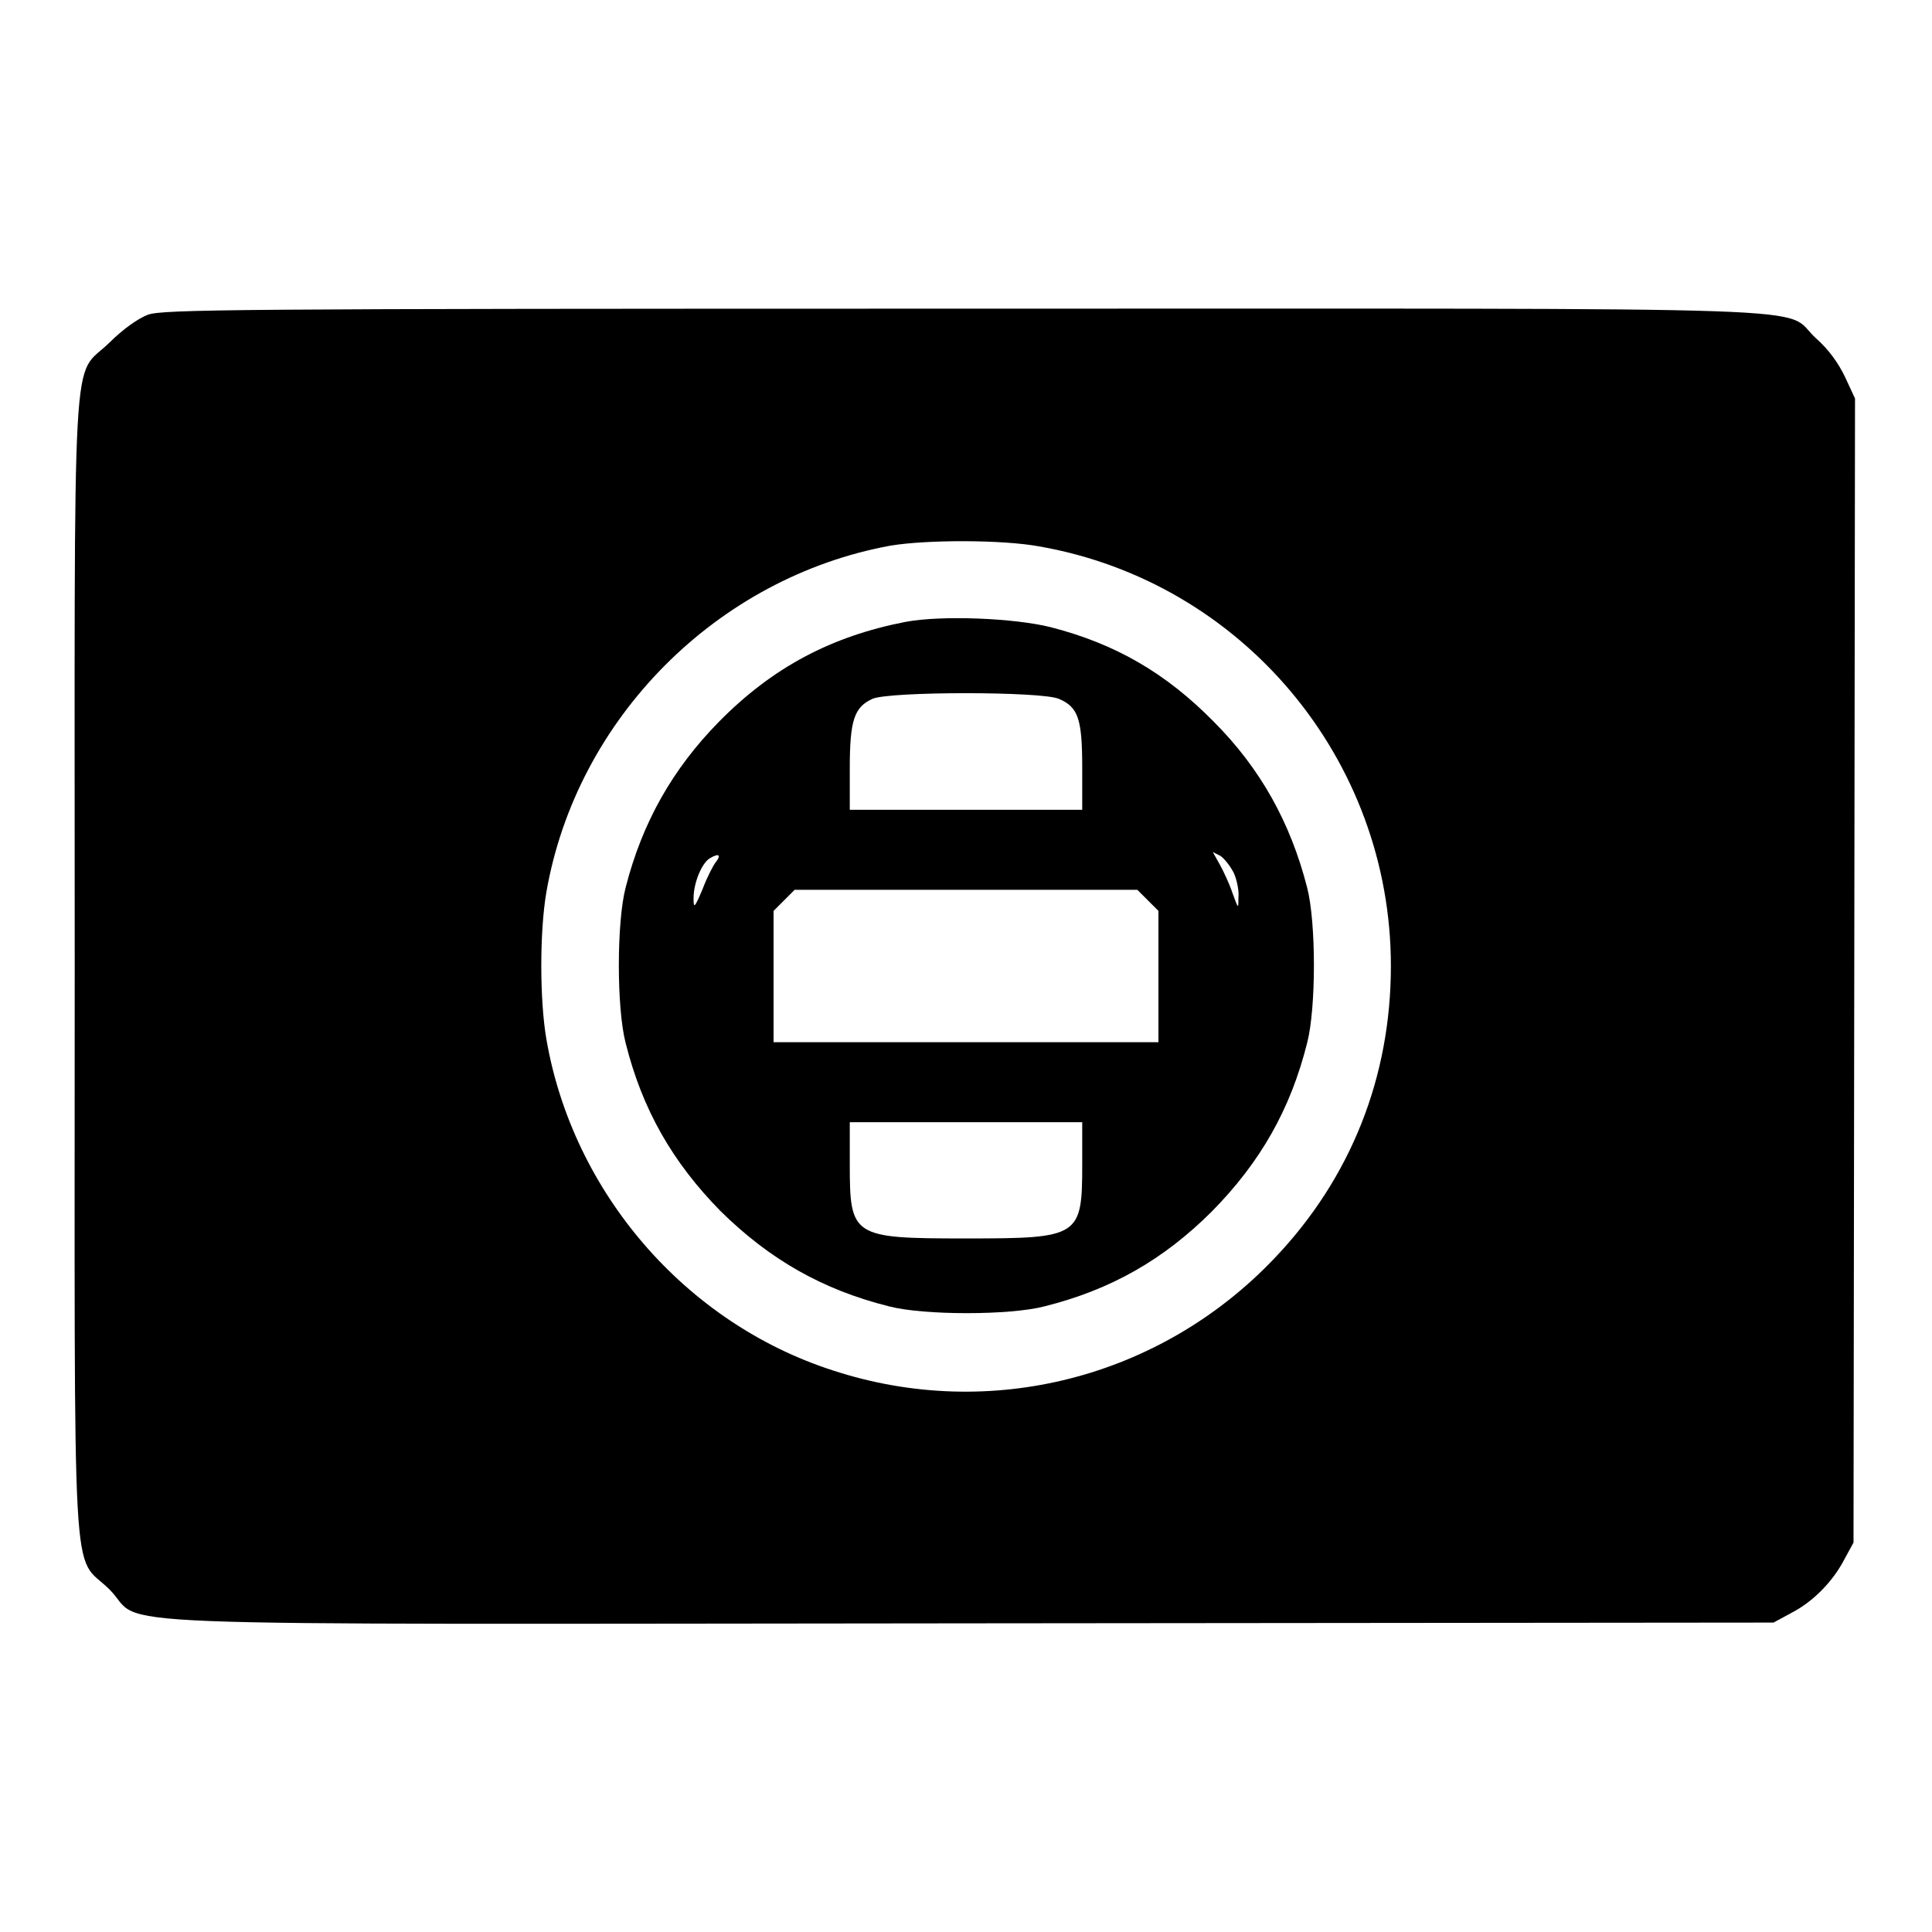 <?xml version="1.0" encoding="utf-8"?>
<!-- Svg Vector Icons : http://www.onlinewebfonts.com/icon -->
<!DOCTYPE svg PUBLIC "-//W3C//DTD SVG 1.1//EN" "http://www.w3.org/Graphics/SVG/1.1/DTD/svg11.dtd">
<svg version="1.1" xmlns="http://www.w3.org/2000/svg" xmlns:xlink="http://www.w3.org/1999/xlink" x="0px" y="0px" viewBox="0 0 256 256" enable-background="new 0 0 256 256" xml:space="preserve">
<g><g><g><path fill="#000000" d="M19.6,41.7c-1.3,0.5-3.3,1.9-5.1,3.7c-5.1,5-4.6-3.2-4.6,82.6c0,85.8-0.5,77.6,4.6,82.6c5.1,5.1-7.5,4.6,114.1,4.5l106.4-0.1l2.4-1.3c2.9-1.5,5.5-4.2,7-7.1l1.2-2.2l0.1-75.8l0.1-75.8l-1.3-2.8c-0.9-1.9-2.2-3.7-3.9-5.2c-4.7-4.3,6.4-3.9-113.1-3.9C30,40.9,21.7,41,19.6,41.7z M137.7,72.4c26.9,4.7,46.6,28.2,46.6,55.6c0,14.7-5.3,28.1-15.4,38.7c-15.1,15.9-37.7,21.7-58.5,14.9c-19.6-6.3-34.5-23.6-38-43.9c-0.9-5.2-0.9-14.3,0-19.5c4-23,22.6-41.7,45.6-45.9C122.8,71.5,132.8,71.5,137.7,72.4z"/><path fill="#000000" d="M120,82.4c-9.8,1.9-17.6,6-24.7,13.2c-6.2,6.3-10.2,13.4-12.4,22c-1.2,4.6-1.2,16,0,20.6c2.2,8.8,6.2,15.8,12.6,22.3c6.5,6.4,13.5,10.4,22.3,12.6c4.6,1.2,16,1.2,20.6,0c8.8-2.2,15.8-6.2,22.2-12.6c6.4-6.5,10.4-13.5,12.6-22.3c1.2-4.6,1.2-16,0-20.6c-2.2-8.6-6.2-15.8-12.4-22c-6.3-6.4-13-10.3-21.6-12.5C134.4,81.9,124.8,81.5,120,82.4z M140.3,92.6c2.6,1.1,3.1,2.7,3.1,9.2v5.5H128h-15.4v-5.5c0-6.4,0.6-8.1,3-9.2C117.9,91.6,138,91.6,140.3,92.6z M94.8,114.3c-0.3,0.4-1.1,1.9-1.7,3.5c-1.1,2.6-1.2,2.6-1.2,1.2c0-2,1.1-4.7,2.2-5.3C95.3,113,95.6,113.3,94.8,114.3z M163.5,115.7c0.4,0.9,0.7,2.4,0.6,3.2c0,1.6,0,1.6-0.8-0.6c-0.4-1.2-1.2-2.9-1.7-3.8l-0.9-1.6l1,0.5C162.3,113.8,163.1,114.9,163.5,115.7z M152.1,119.3l1.4,1.4v8.7v8.7H128h-25.5v-8.7v-8.7l1.4-1.4l1.4-1.4H128h22.7L152.1,119.3z M143.4,154.2c0,9.7-0.3,9.9-15.4,9.9c-15.1,0-15.4-0.2-15.4-9.9v-5.5H128h15.4V154.2z"/></g></g></g>
</svg>